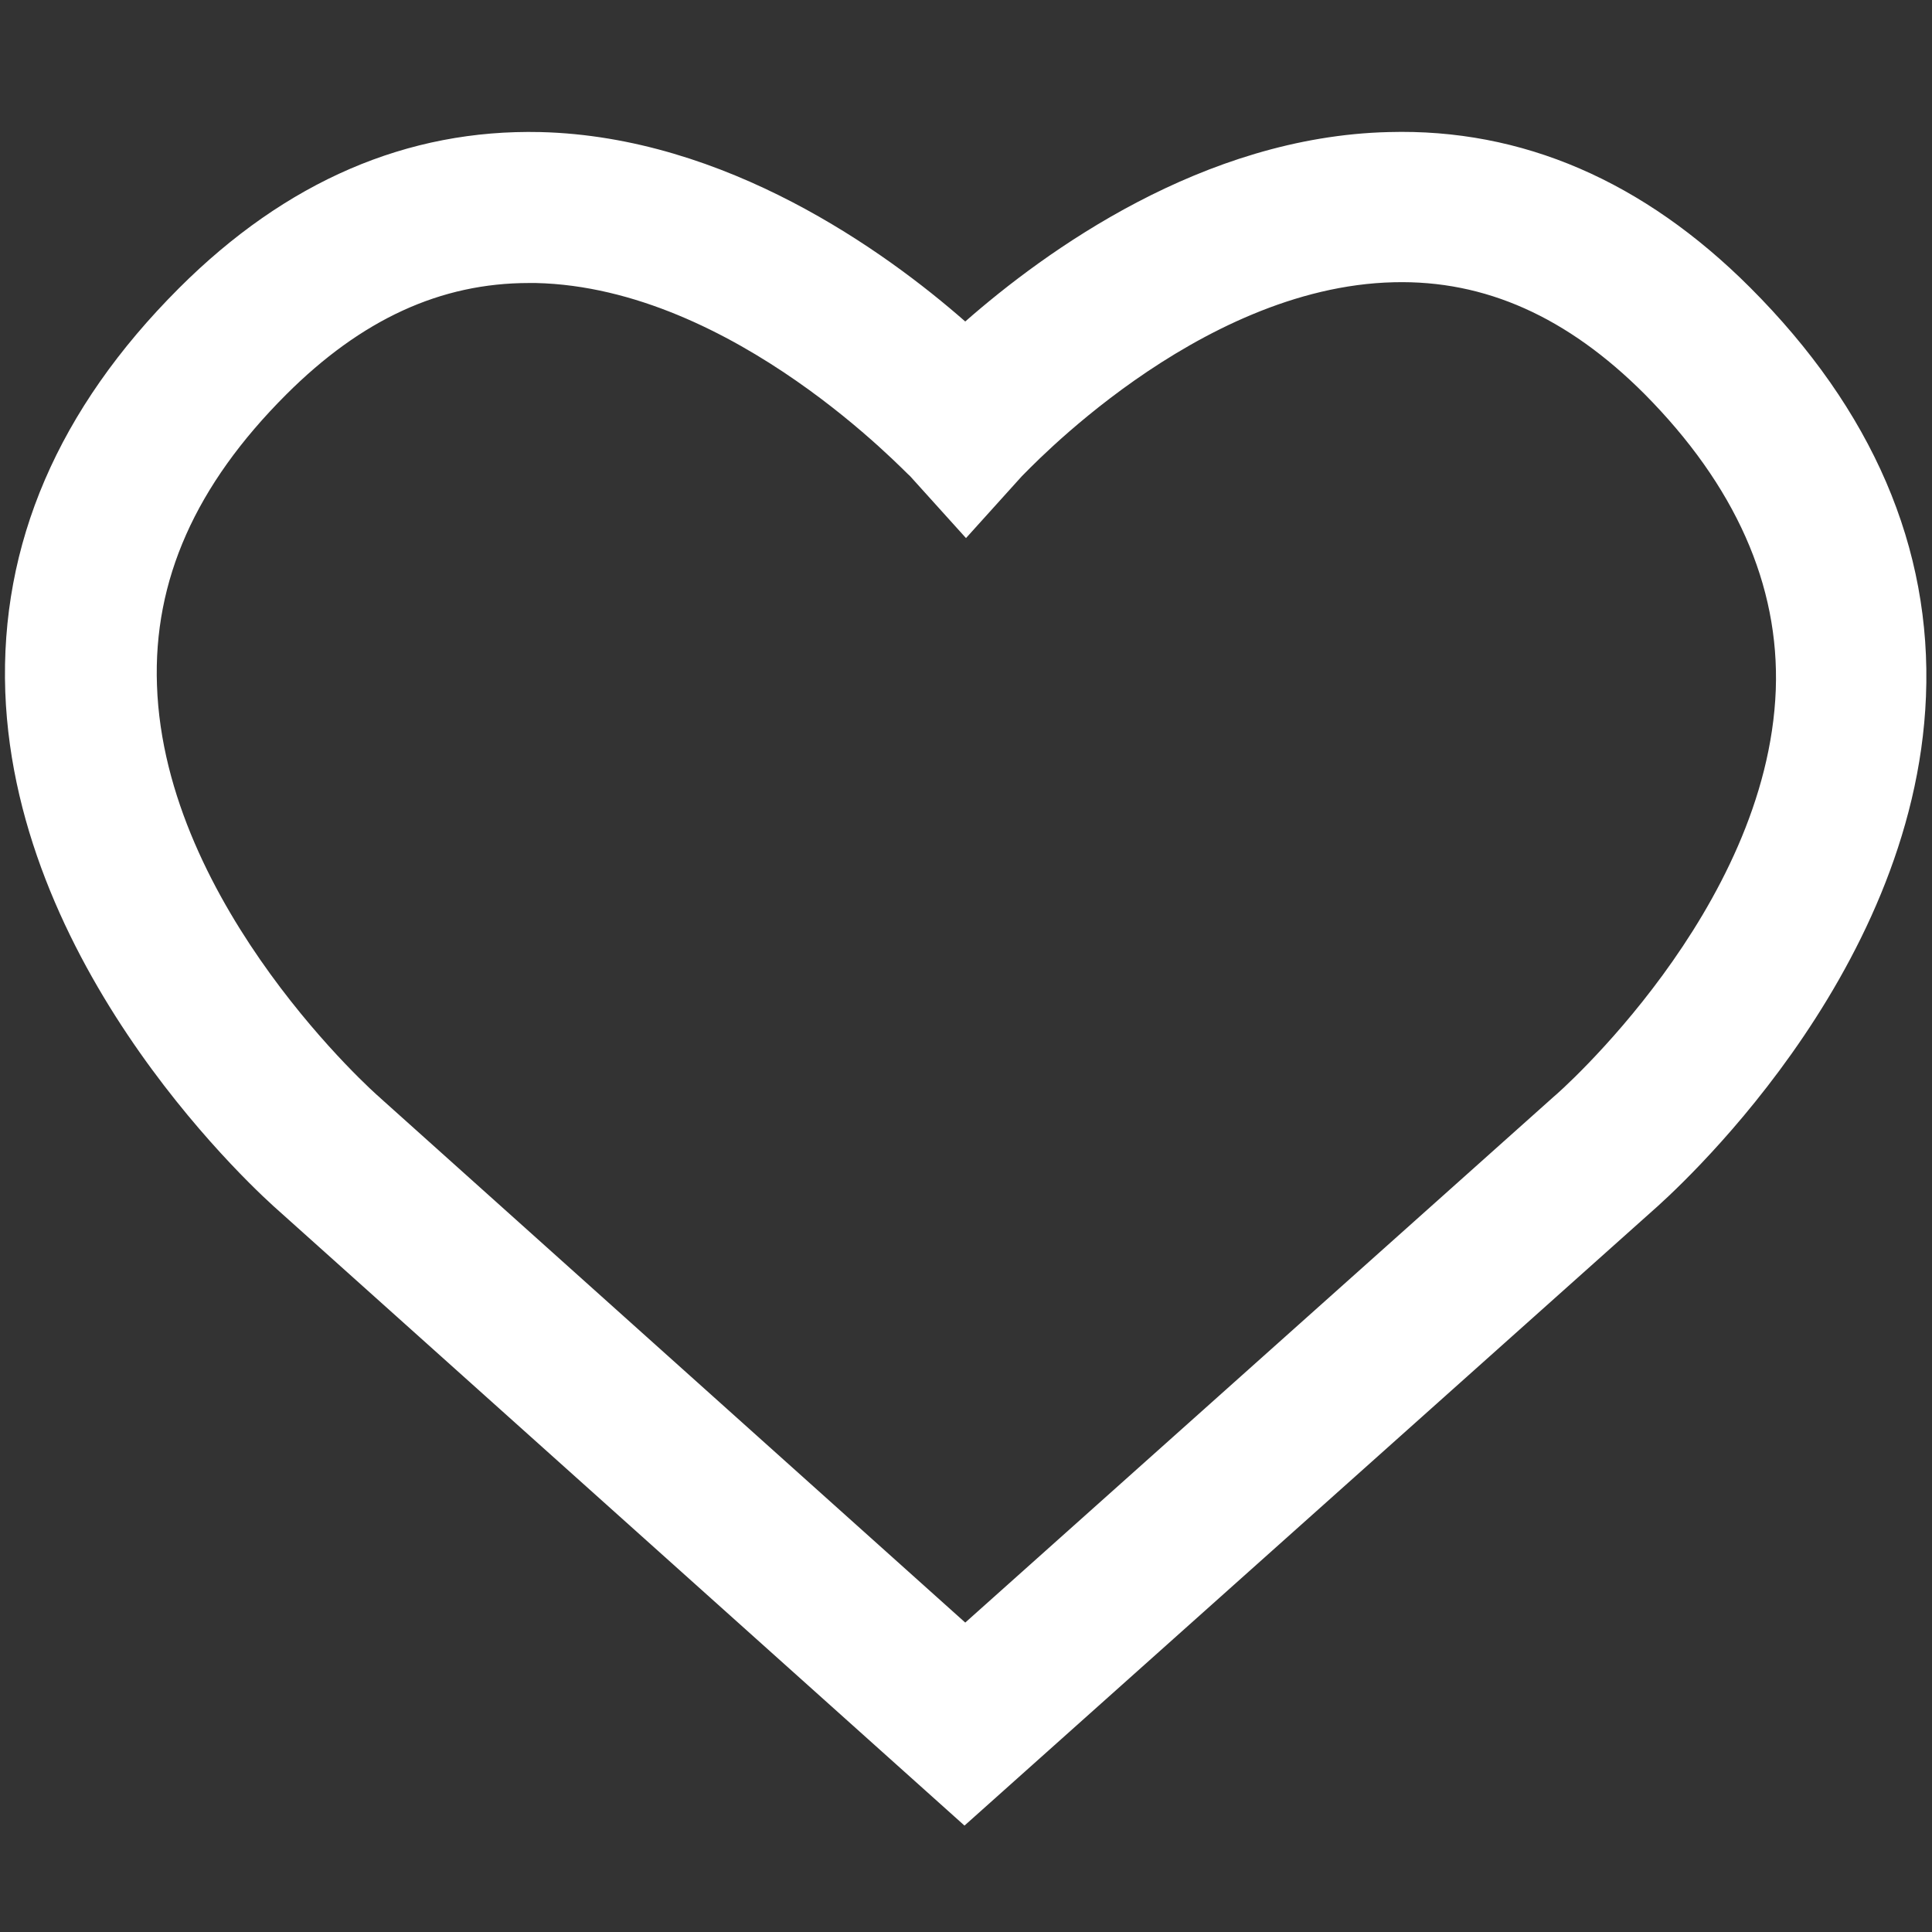 <svg xml:space="preserve" style="enable-background:new 0 0 256 256;" viewBox="0 0 256 256" y="0px" x="0px" id="Capa_1" version="1.1" xmlns:xlink="http://www.w3.org/1999/xlink" xmlns="http://www.w3.org/2000/svg">
<rect x="0" y="0" width="256" height="256" fill="#333333" stroke="none"/>
<path fill="#ffffff" d="M127.8,241.9L37,160.5c-2.3-2-34.9-31.2-36.3-68.8c-0.7-19.6,7-37.5,23-53.5C37.9,24,54,17.1,71.6,17.5  c24.6,0.6,45.7,15.8,56.3,25.1c10.6-9.3,31.5-24.5,56.1-25.1c17.7-0.5,33.8,6.5,47.9,20.6c16.2,16.2,24.1,34.5,23.3,54.2  c-1.5,37.4-33.9,66.1-36.3,68.2L127.8,241.9z M70.1,37.5c-11.7,0-22.2,4.8-32.2,14.8c-12,12-17.6,24.6-17.1,38.5  c1,29.4,29.2,54.4,29.5,54.6l0.1,0.1l77.5,69.5l78-69.7c0.3-0.2,28.3-24.7,29.4-53.9c0.5-13.9-5.4-27.1-17.4-39.2v0  c-10.2-10.2-21.1-15.1-33.2-14.8c-26.2,0.6-49,25.5-49.3,25.7l-7.4,8.2l-7.4-8.2C120.3,63,97.3,38.1,71,37.5  C70.7,37.5,70.4,37.5,70.1,37.5z"></path>
</svg>